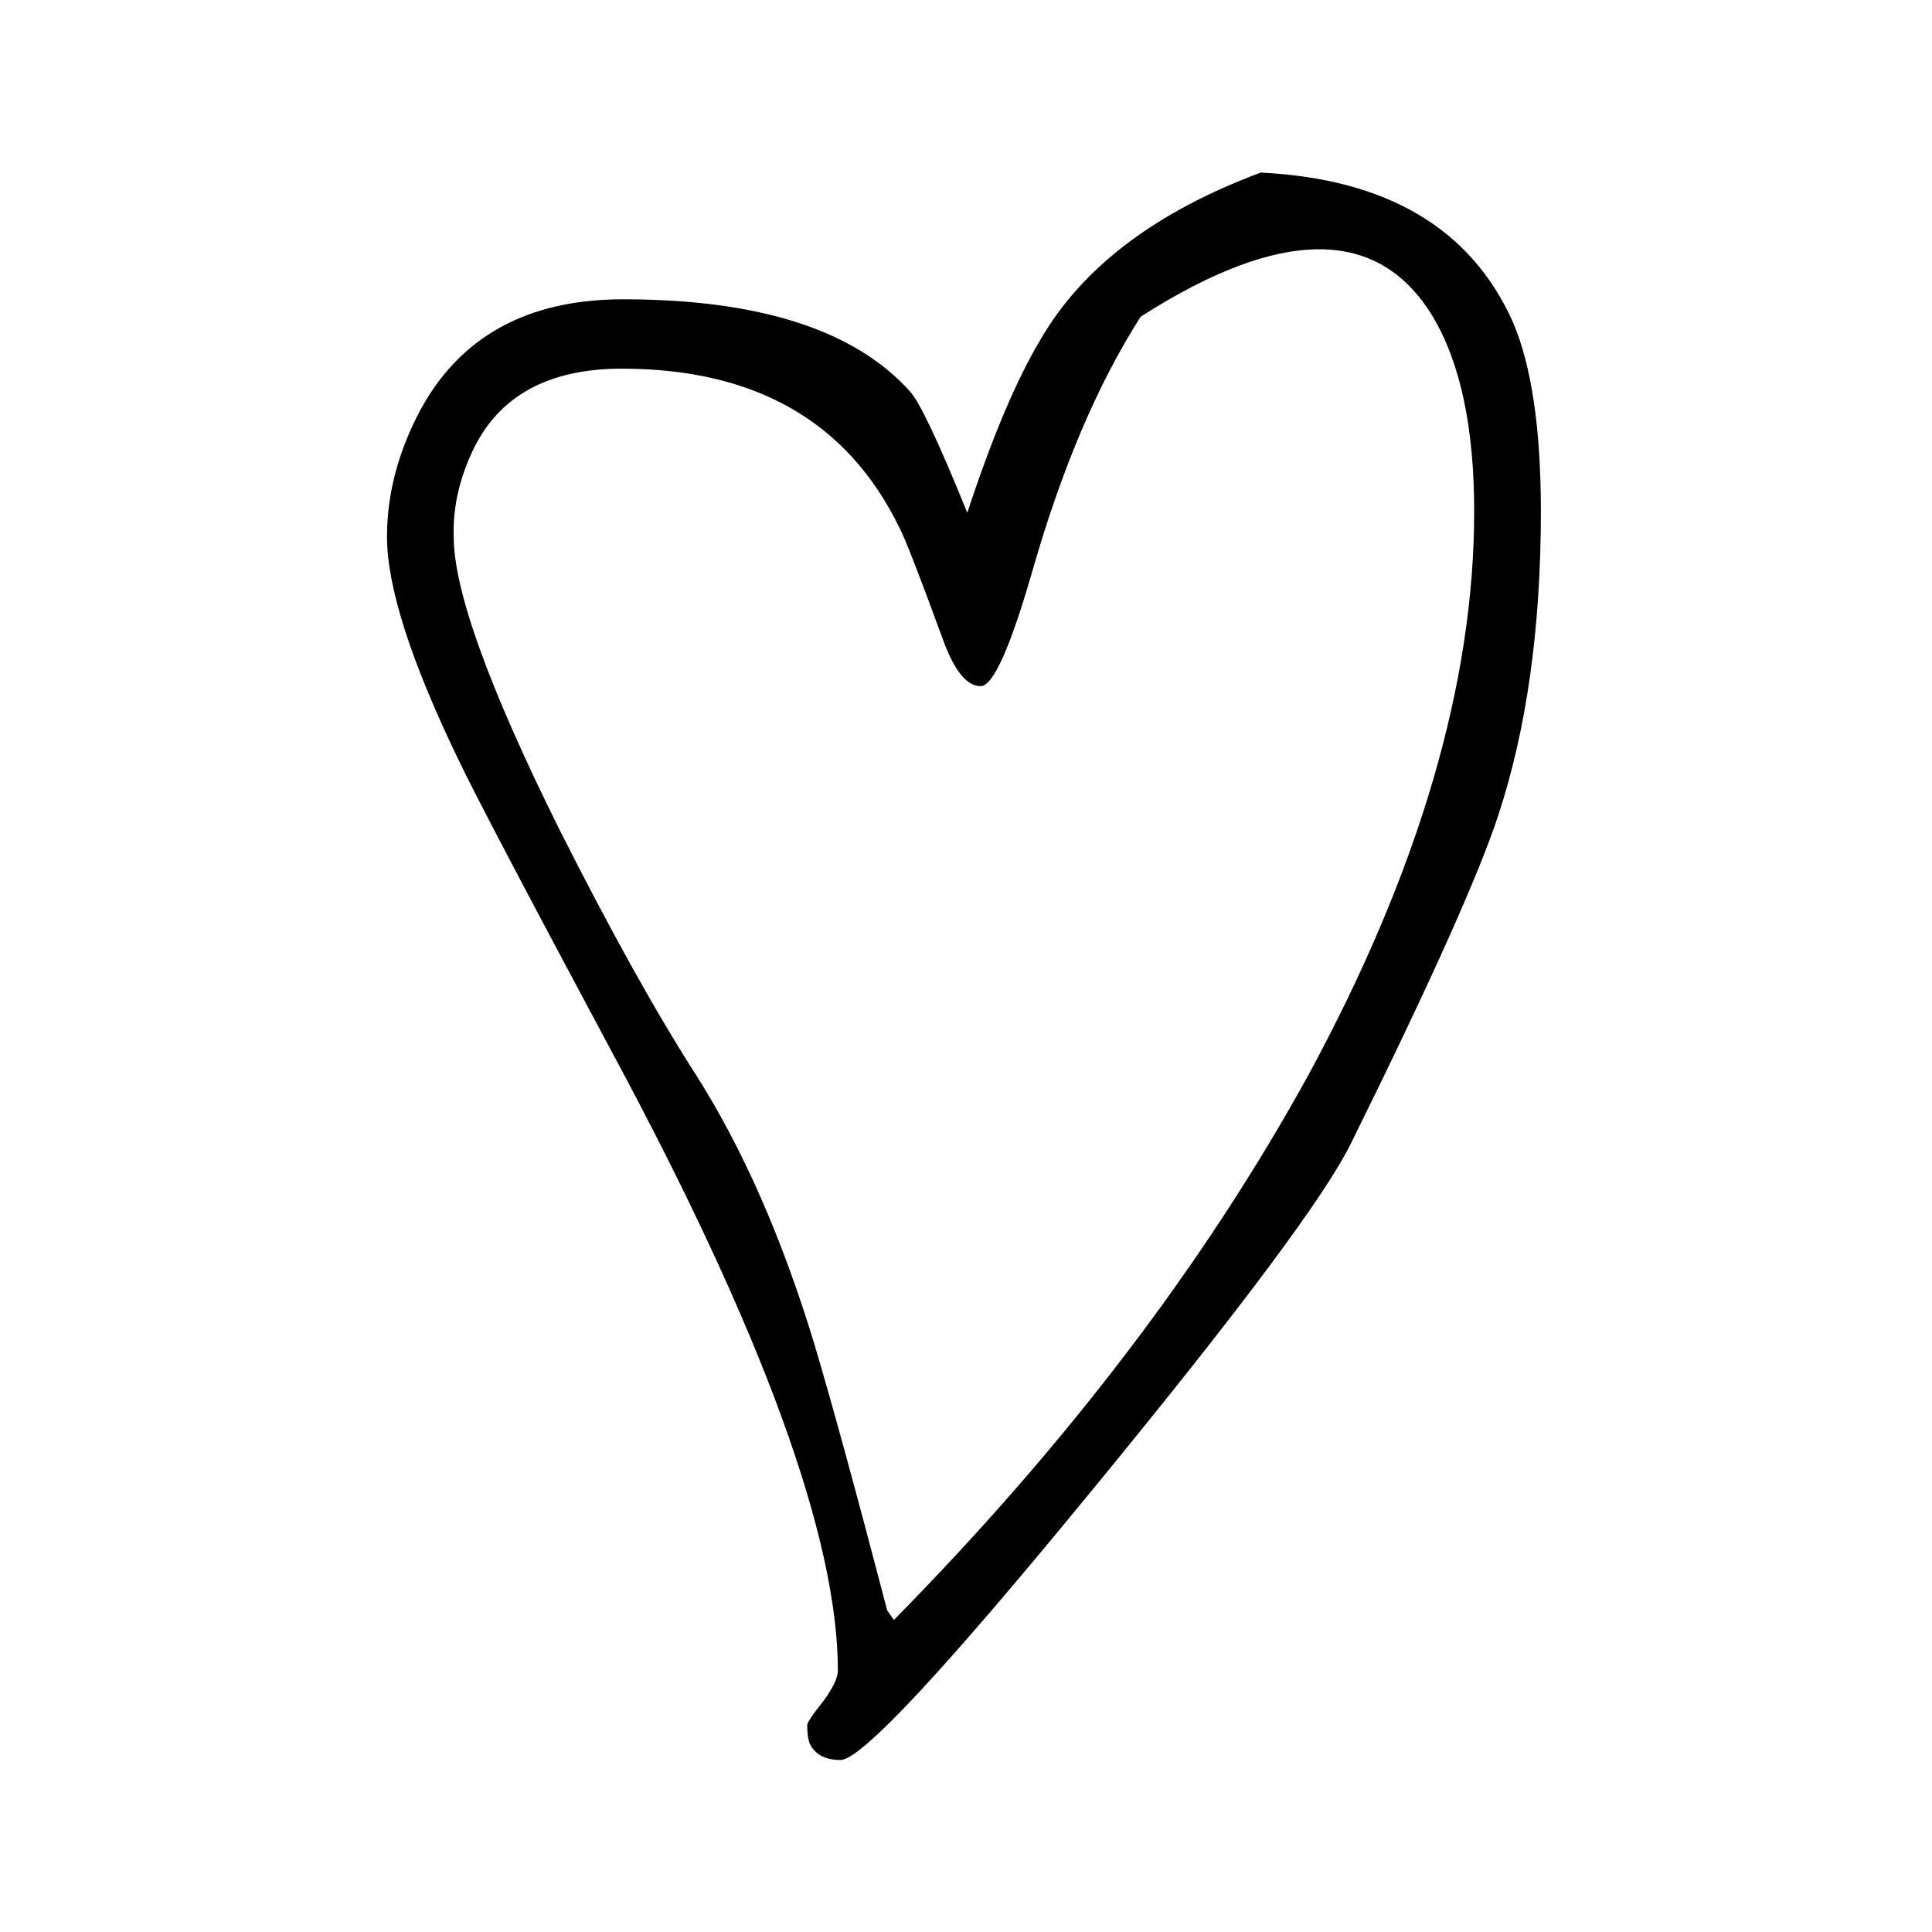<?xml version="1.0" encoding="UTF-8"?>
<!-- Uploaded to: ICON Repo, www.iconrepo.com, Generator: ICON Repo Mixer Tools -->
<svg fill="#000000" width="800px" height="800px" version="1.1" viewBox="144 144 512 512" xmlns="http://www.w3.org/2000/svg">
 <path d="m400.34 279.88c-7.543-18.617-12.609-29.34-15.203-32.168-14.613-16.262-39.945-24.395-76.004-24.395-25.219 0-43.129 9.781-53.734 29.344-5.894 11.074-8.84 22.27-8.84 33.582 0 13.199 6.246 32.758 18.738 58.684 4.242 8.957 17.91 34.996 41.008 78.125 39.828 74.004 59.742 128.56 59.742 163.68 0 1.883-1.297 4.594-3.887 8.129-2.828 3.535-4.242 5.656-4.242 6.363 0 2.121 0.234 3.773 0.707 4.949 1.414 2.828 4.121 4.242 8.129 4.242 5.422 0 27.809-24.039 67.168-72.117 38.887-47.371 61.629-77.891 68.227-91.559 20.742-41.949 33.703-70.82 38.887-86.609 7.543-22.863 11.312-49.73 11.312-80.602 0-21.918-2.473-38.652-7.422-50.199-11.078-24.746-33.348-37.945-66.816-39.594-27.809 10.367-47.25 25.098-58.328 44.188-6.363 10.605-12.844 25.926-19.441 45.957m17.32 15.203c7.777-27.105 17.324-49.492 28.637-67.168 37.234-23.805 63.043-23.805 77.418 0 7.305 12.254 10.957 29.457 10.957 51.613 0 45.484-14.609 95.211-43.836 149.18-27.336 49.73-63.984 97.926-109.94 144.59l-1.766-2.477c-8.25-31.578-14.73-55.266-19.445-71.055-8.484-27.809-18.855-51.379-31.109-70.703-10.605-16.496-22.742-38.297-36.41-65.402-18.621-37.469-27.93-63.277-27.93-77.418-0.234-7.543 1.414-15.082 4.949-22.625 6.836-14.613 20.031-21.918 39.594-21.918 35.352 0 59.863 14.023 73.531 42.07 1.414 2.59 5.184 12.254 11.312 28.988 3.062 8.719 6.481 13.078 10.254 13.078 3.297 0 7.894-10.25 13.785-30.754z"/>
</svg>